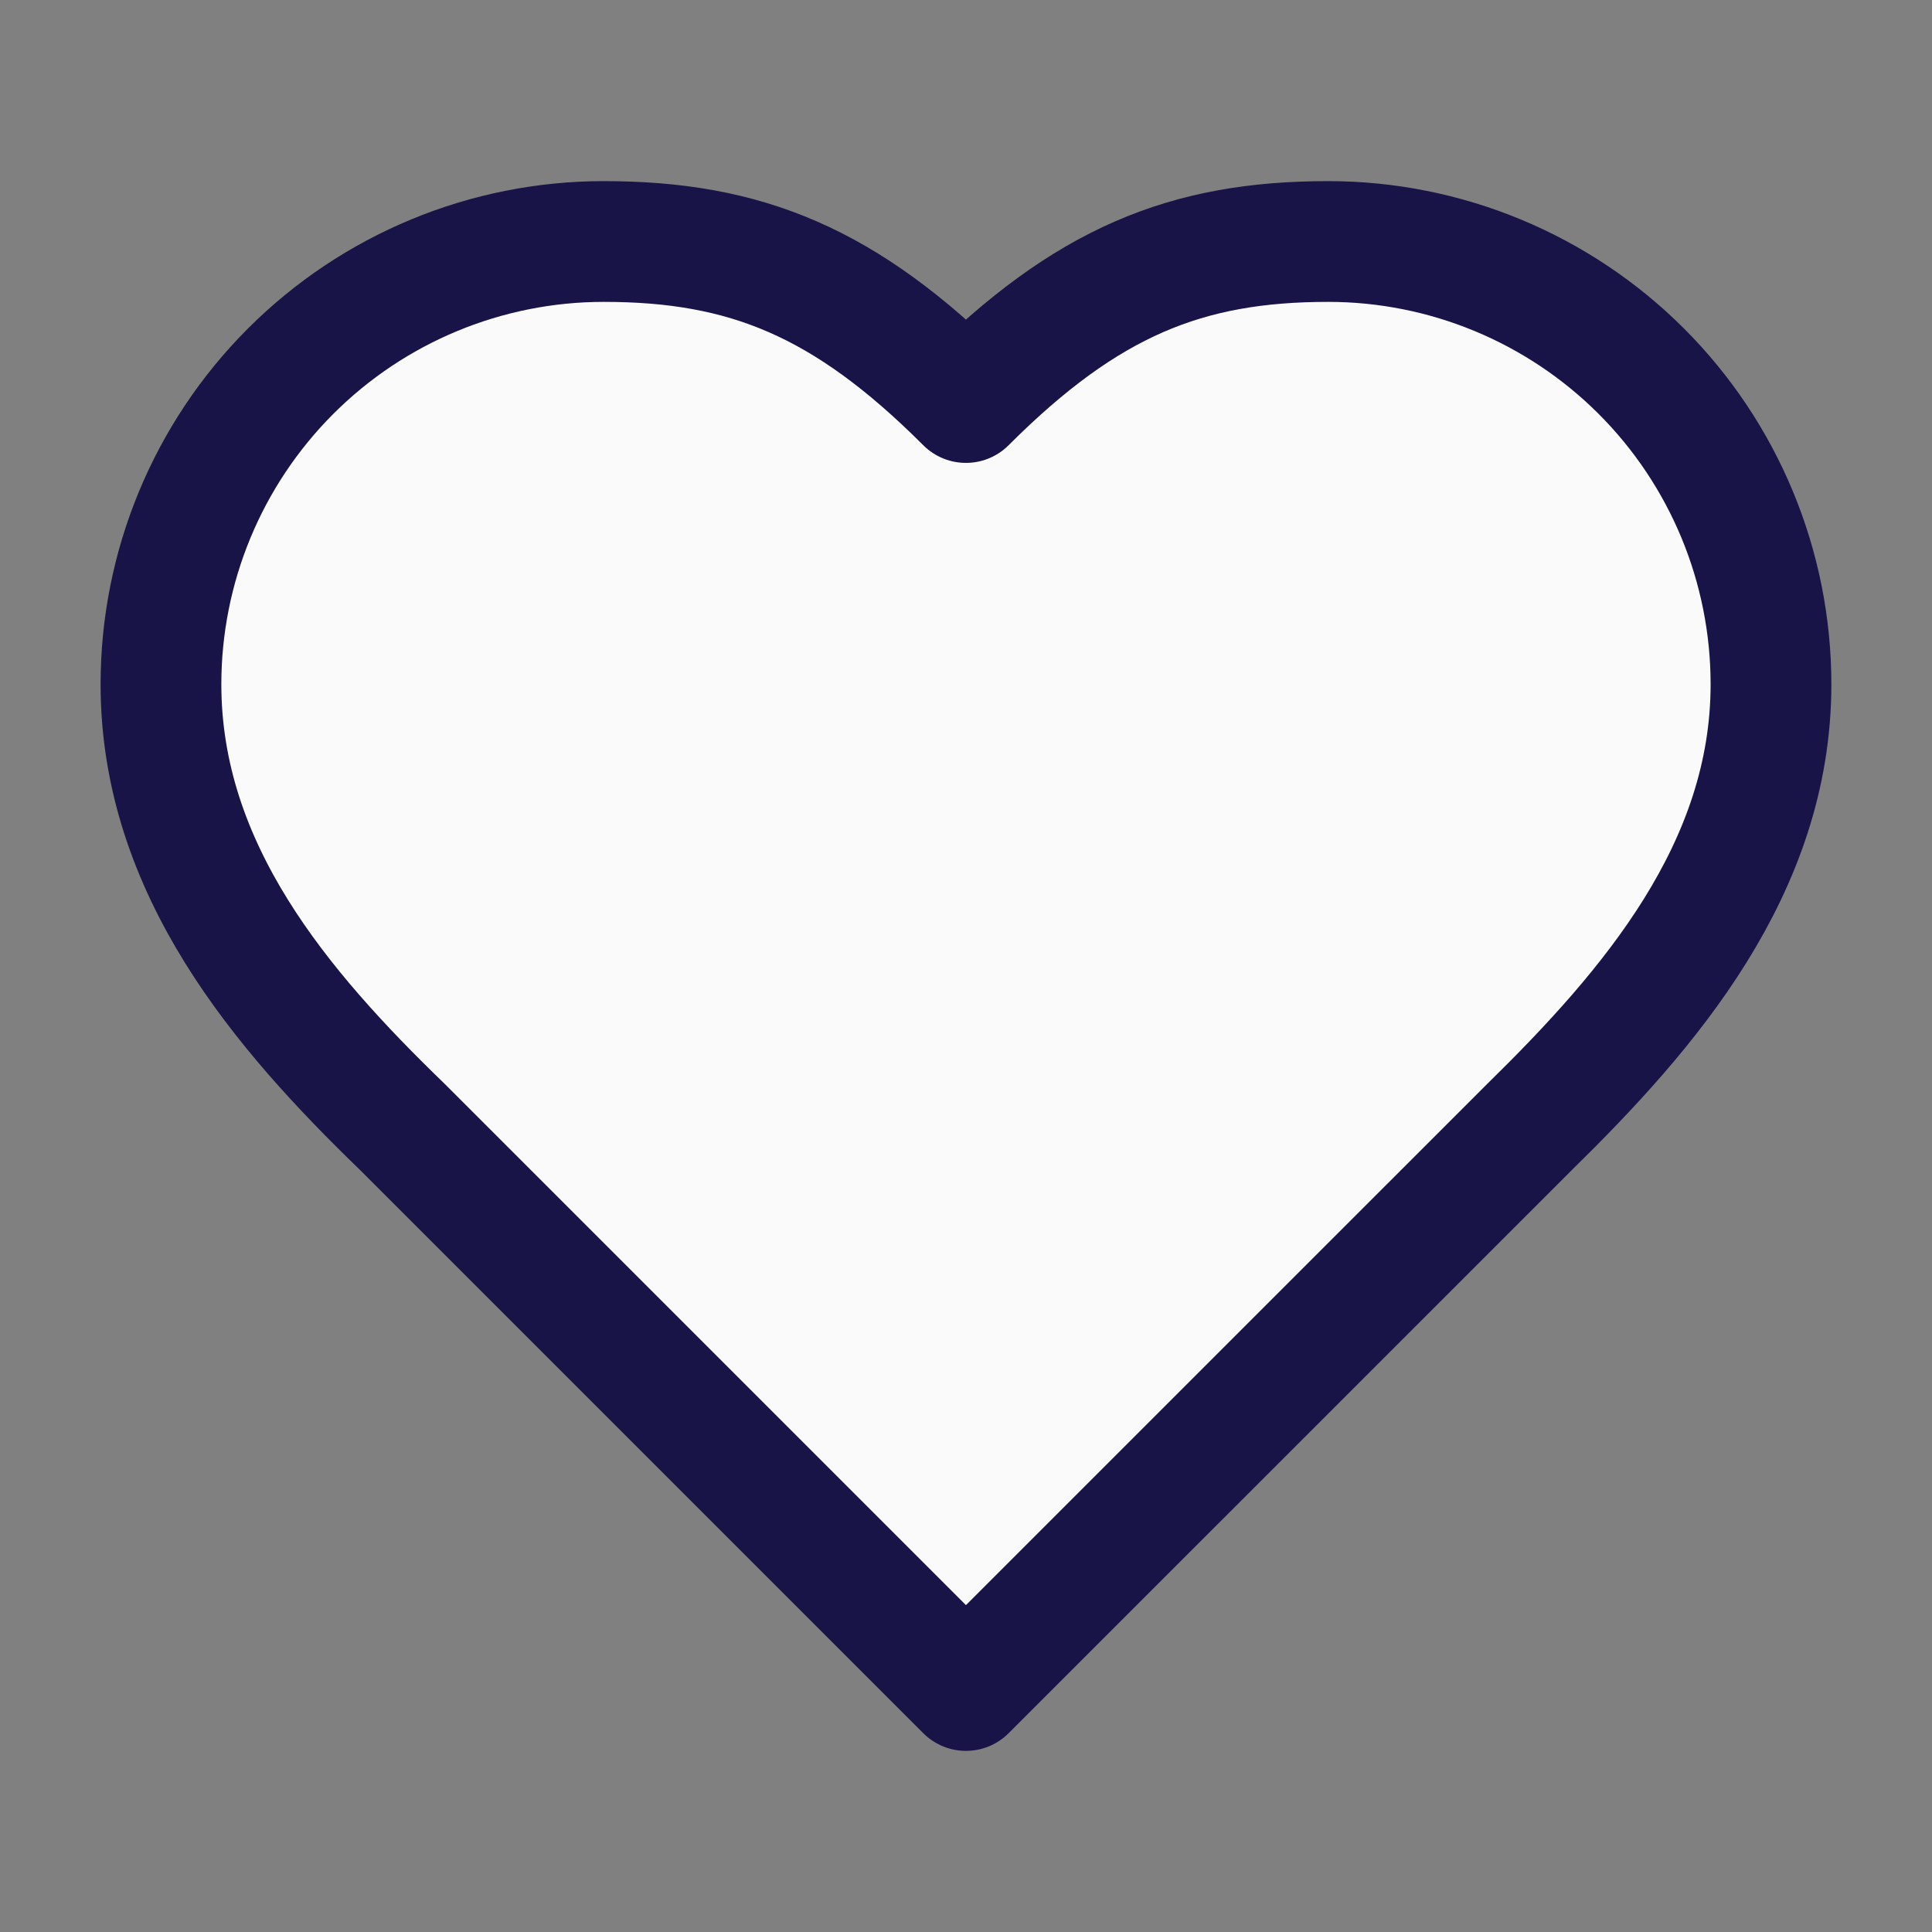 <svg width="32" height="32" viewBox="0 0 32 32" fill="none" xmlns="http://www.w3.org/2000/svg">
<rect x="0" y="0" width="32" height="32" fill="#808080" stroke="none"/>
<path d="M25.333 18.667C27.319 16.72 29.333 14.387 29.333 11.333C29.333 9.388 28.56 7.523 27.185 6.148C25.809 4.773 23.944 4 21.999 4C19.653 4 17.999 4.667 15.999 6.667C13.999 4.667 12.346 4 9.999 4C8.054 4 6.189 4.773 4.814 6.148C3.439 7.523 2.666 9.388 2.666 11.333C2.666 14.4 4.666 16.733 6.666 18.667L15.999 28L25.333 18.667Z" fill="#FAFAFA" stroke="#181447" stroke-width="2" stroke-linecap="round" stroke-linejoin="round"/>
</svg>
